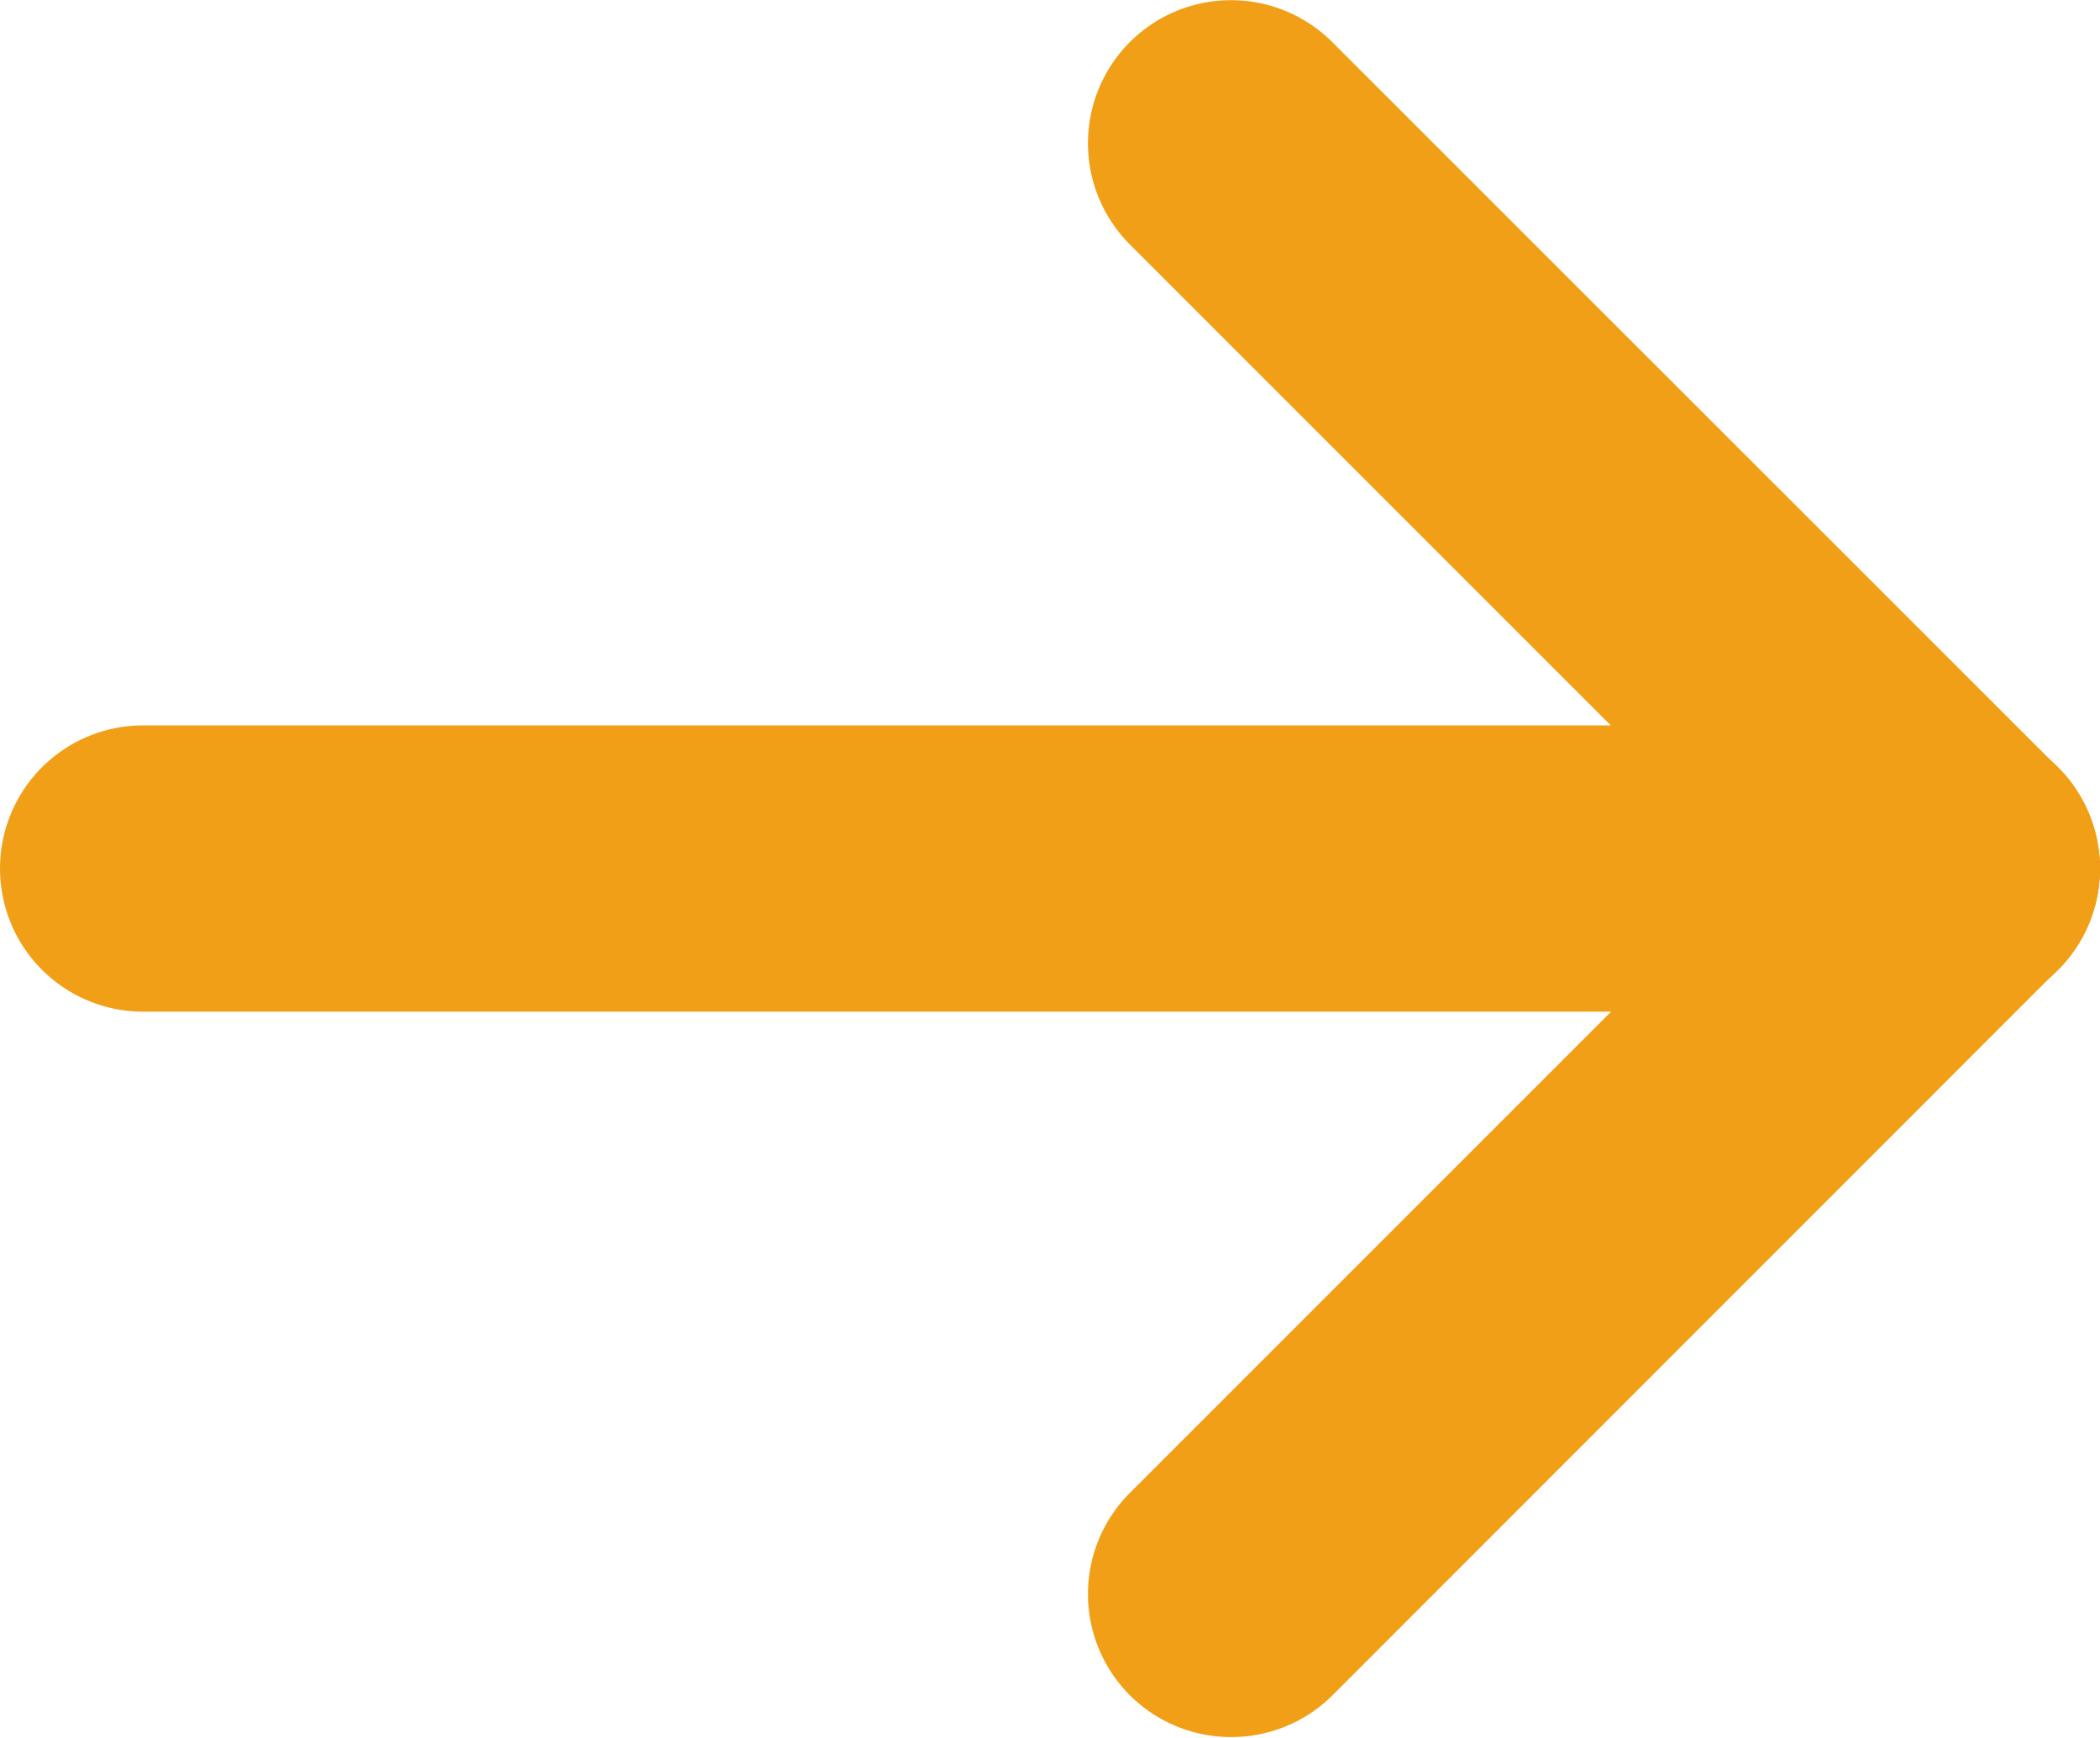 <svg xmlns="http://www.w3.org/2000/svg" width="7.336" height="6.07" viewBox="0 0 7.336 6.07"><g transform="translate(0.5 0.5)"><path d="M6.336.5H0A.5.5,0,0,1-.5,0,.5.5,0,0,1,0-.5H6.336a.5.5,0,0,1,.5.5A.5.5,0,0,1,6.336.5Z" transform="translate(0 2.534)" fill="#f29f18"/><path d="M0,3.034a.5.5,0,0,1-.354-.146.5.5,0,0,1,0-.707L2.181-.354a.5.5,0,0,1,.707,0,.5.5,0,0,1,0,.707L.354,2.888A.5.5,0,0,1,0,3.034Z" transform="translate(3.801 2.534)" fill="#f29f18"/><path d="M2.534,3.034a.5.5,0,0,1-.354-.146L-.354.354a.5.5,0,0,1,0-.707.5.5,0,0,1,.707,0L2.888,2.181a.5.5,0,0,1-.354.854Z" transform="translate(3.801)" fill="#f29f18"/></g></svg>